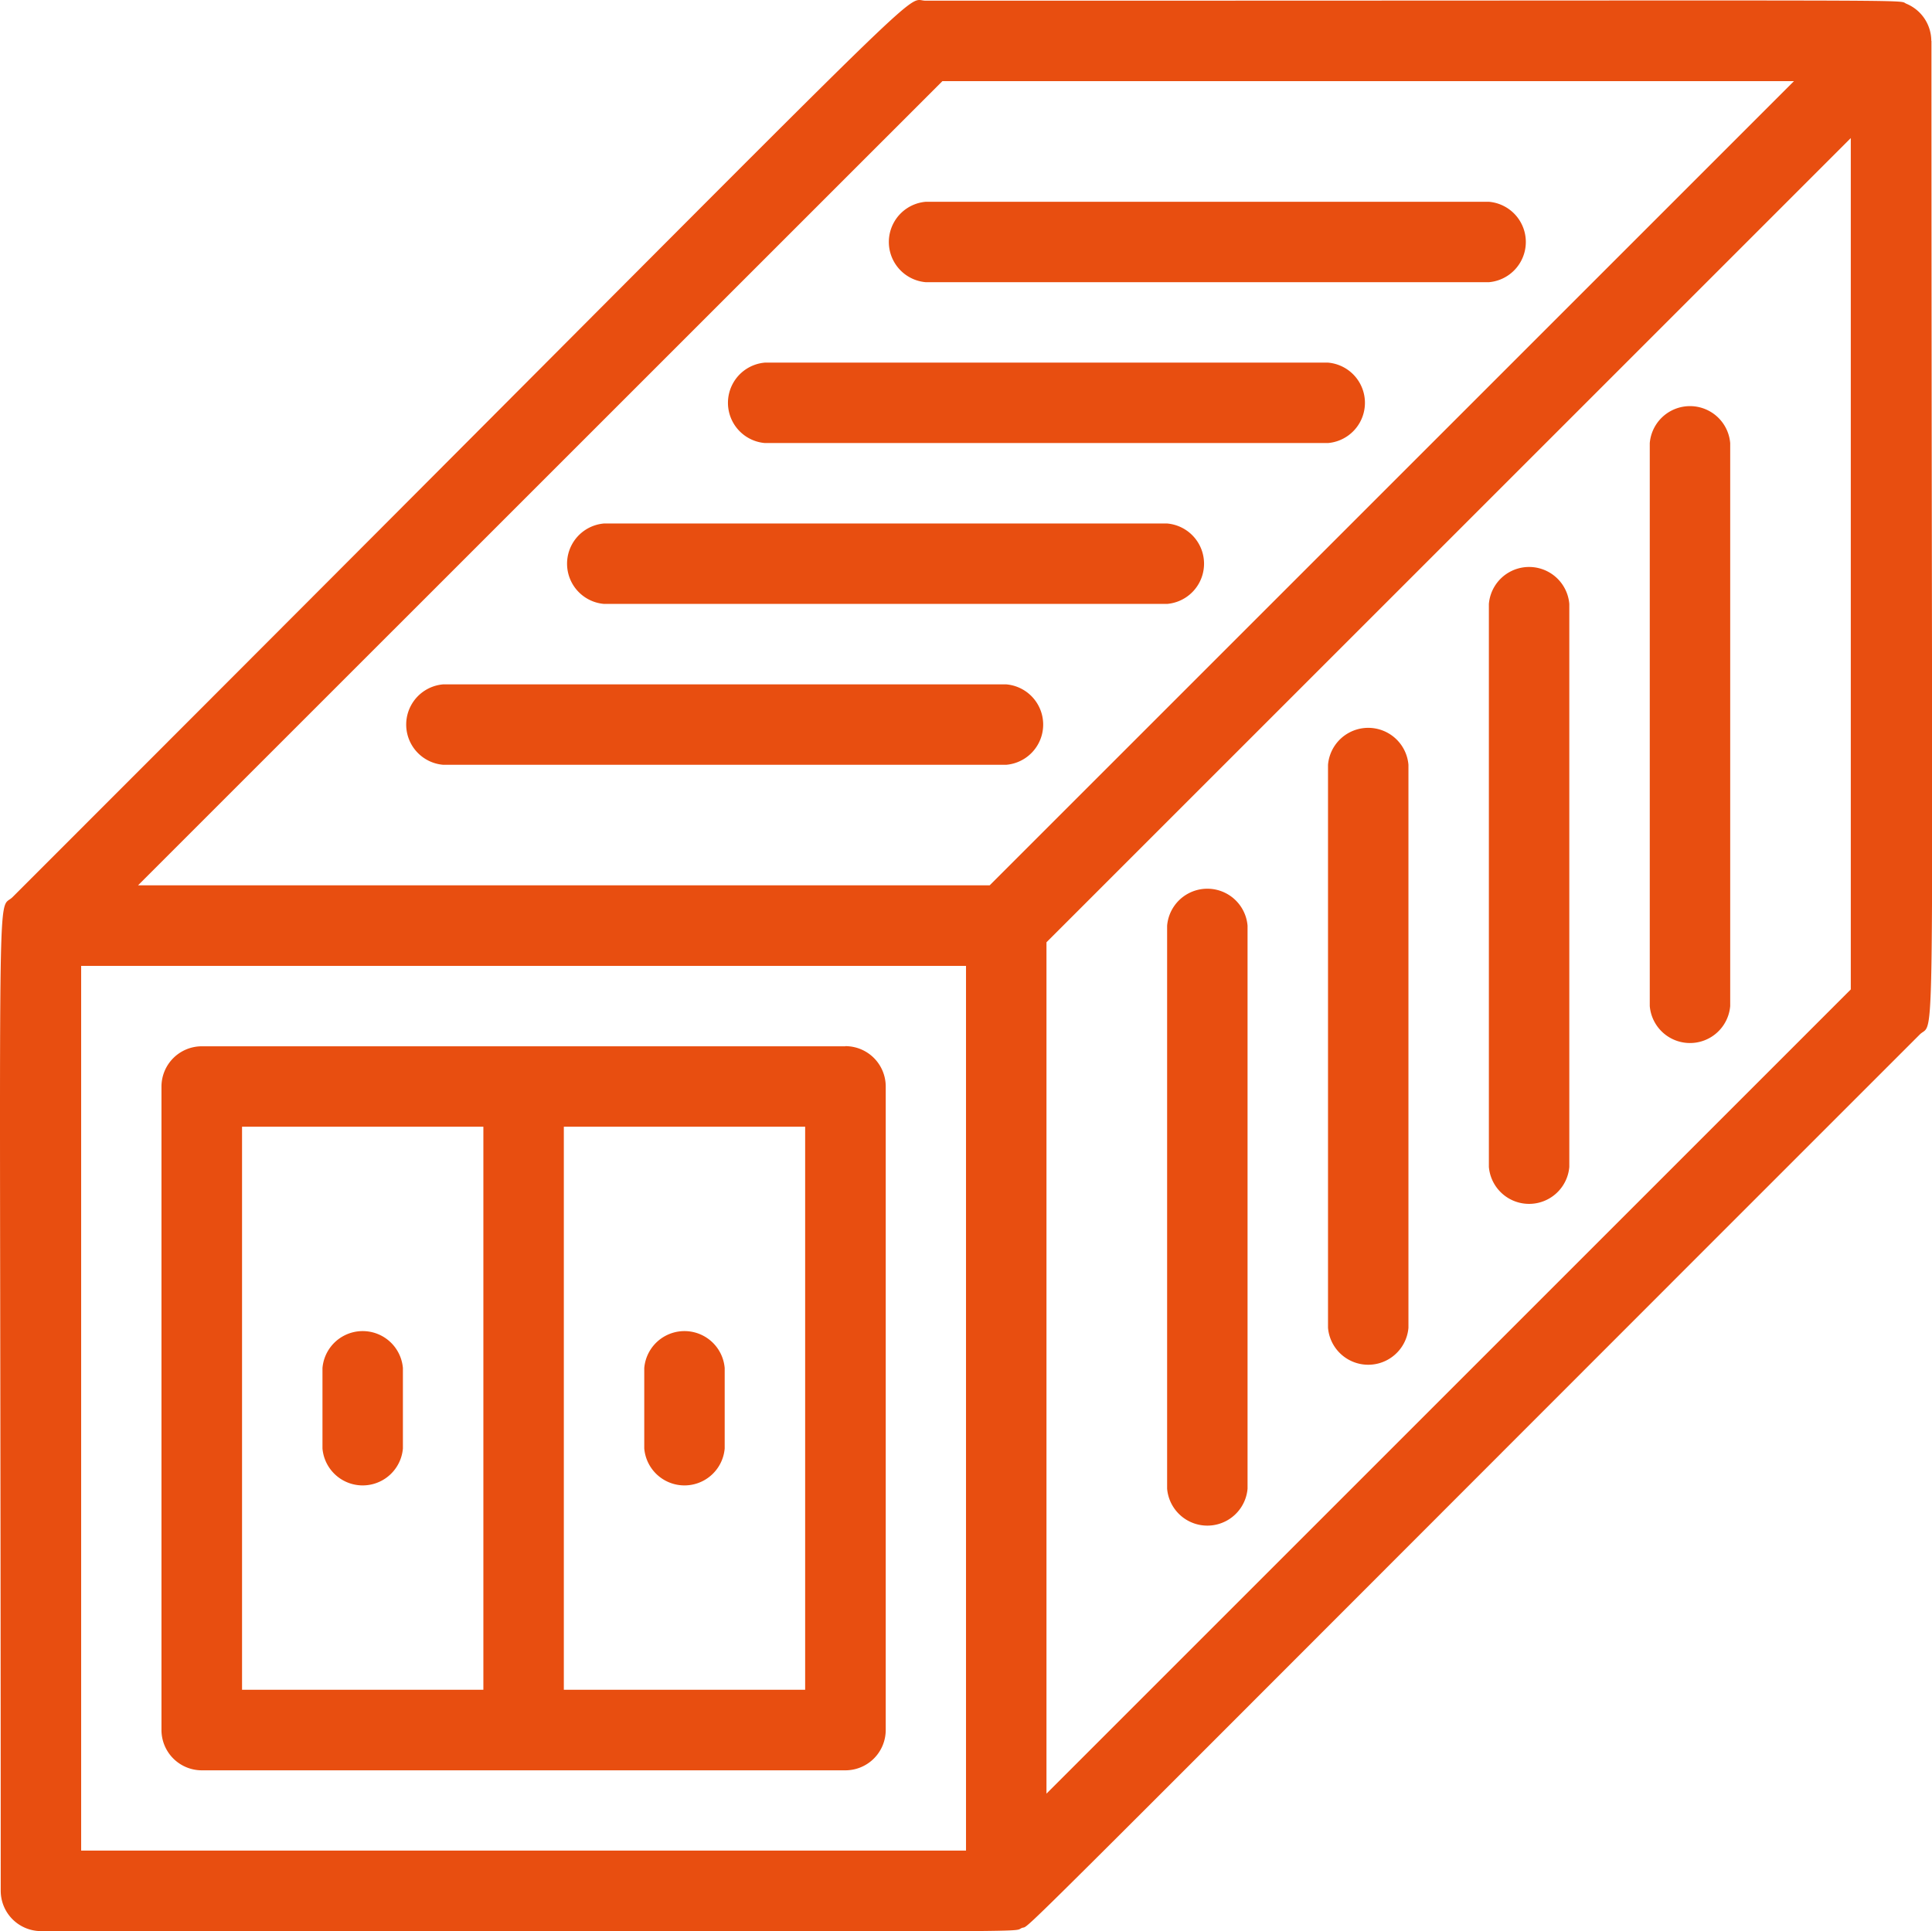 <svg xmlns="http://www.w3.org/2000/svg" xmlns:xlink="http://www.w3.org/1999/xlink" id="Group_3930" data-name="Group 3930" viewBox="0 0 67.017 67"><defs><clipPath id="clip-path"><rect id="Rectangle_854" data-name="Rectangle 854" width="67.017" height="67" fill="#e84e10"></rect></clipPath></defs><g id="Group_3929" data-name="Group 3929" transform="translate(0 0)" clip-path="url(#clip-path)"><path id="Path_913" data-name="Path 913" d="M66.993,1.419A1.4,1.4,0,0,0,66.131.131C65.748-.026,68.046.024,32.114.024c-.882,0,1.443-2.02-31.68,31.1-.585.583-.409-2.182-.409,34.47a1.4,1.4,0,0,0,1.4,1.4c35.864,0,33.63.053,34.017-.107.4-.167-1.69,1.842,31.146-30.994.585-.585.41,2.179.41-34.472M64.2,34.325l-27.9,27.9V32.69l27.9-27.9ZM32.691,2.814H62.23l-27.9,27.9H4.788ZM2.815,33.508H33.509V64.2H2.815Z" transform="translate(0 0)" fill="#e84e10"></path><path id="Path_914" data-name="Path 914" d="M27.736,26.017H5.413a1.4,1.4,0,0,0-1.4,1.4V49.735a1.4,1.4,0,0,0,1.4,1.4H27.736a1.4,1.4,0,0,0,1.4-1.4V27.412a1.4,1.4,0,0,0-1.4-1.4M6.808,28.807h8.371V48.34H6.808ZM26.341,48.34H17.97V28.807h8.371Z" transform="translate(1.588 10.281)" fill="#e84e10"></path><path id="Path_915" data-name="Path 915" d="M18.808,37.2v-2.79a1.4,1.4,0,0,0-2.79,0V37.2a1.4,1.4,0,0,0,2.79,0" transform="translate(6.33 13.05)" fill="#e84e10"></path><path id="Path_916" data-name="Path 916" d="M8.018,34.409V37.2a1.4,1.4,0,0,0,2.79,0v-2.79a1.4,1.4,0,0,0-2.79,0" transform="translate(3.168 13.05)" fill="#e84e10"></path><path id="Path_917" data-name="Path 917" d="M31.808,42.941V23.409a1.4,1.4,0,0,0-2.79,0V42.941a1.4,1.4,0,0,0,2.79,0" transform="translate(11.467 8.704)" fill="#e84e10"></path><path id="Path_918" data-name="Path 918" d="M35.808,38.941V19.409a1.4,1.4,0,0,0-2.79,0V38.941a1.4,1.4,0,0,0,2.79,0" transform="translate(13.048 7.123)" fill="#e84e10"></path><path id="Path_919" data-name="Path 919" d="M39.808,34.941V15.409a1.4,1.4,0,0,0-2.79,0V34.941a1.4,1.4,0,0,0,2.79,0" transform="translate(14.628 5.542)" fill="#e84e10"></path><path id="Path_920" data-name="Path 920" d="M43.808,30.941V11.409a1.4,1.4,0,0,0-2.79,0V30.941a1.4,1.4,0,0,0,2.79,0" transform="translate(16.209 3.962)" fill="#e84e10"></path><path id="Path_921" data-name="Path 921" d="M11.41,19.807H30.942a1.4,1.4,0,0,0,0-2.79H11.41a1.4,1.4,0,0,0,0,2.79" transform="translate(3.962 6.725)" fill="#e84e10"></path><path id="Path_922" data-name="Path 922" d="M15.41,15.807H34.942a1.4,1.4,0,0,0,0-2.79H15.41a1.4,1.4,0,0,0,0,2.79" transform="translate(5.542 5.144)" fill="#e84e10"></path><path id="Path_923" data-name="Path 923" d="M19.41,11.807H38.942a1.4,1.4,0,0,0,0-2.79H19.41a1.4,1.4,0,0,0,0,2.79" transform="translate(7.123 3.563)" fill="#e84e10"></path><path id="Path_924" data-name="Path 924" d="M23.41,7.807H42.942a1.4,1.4,0,0,0,0-2.79H23.41a1.4,1.4,0,0,0,0,2.79" transform="translate(8.704 1.983)" fill="#e84e10"></path></g></svg>